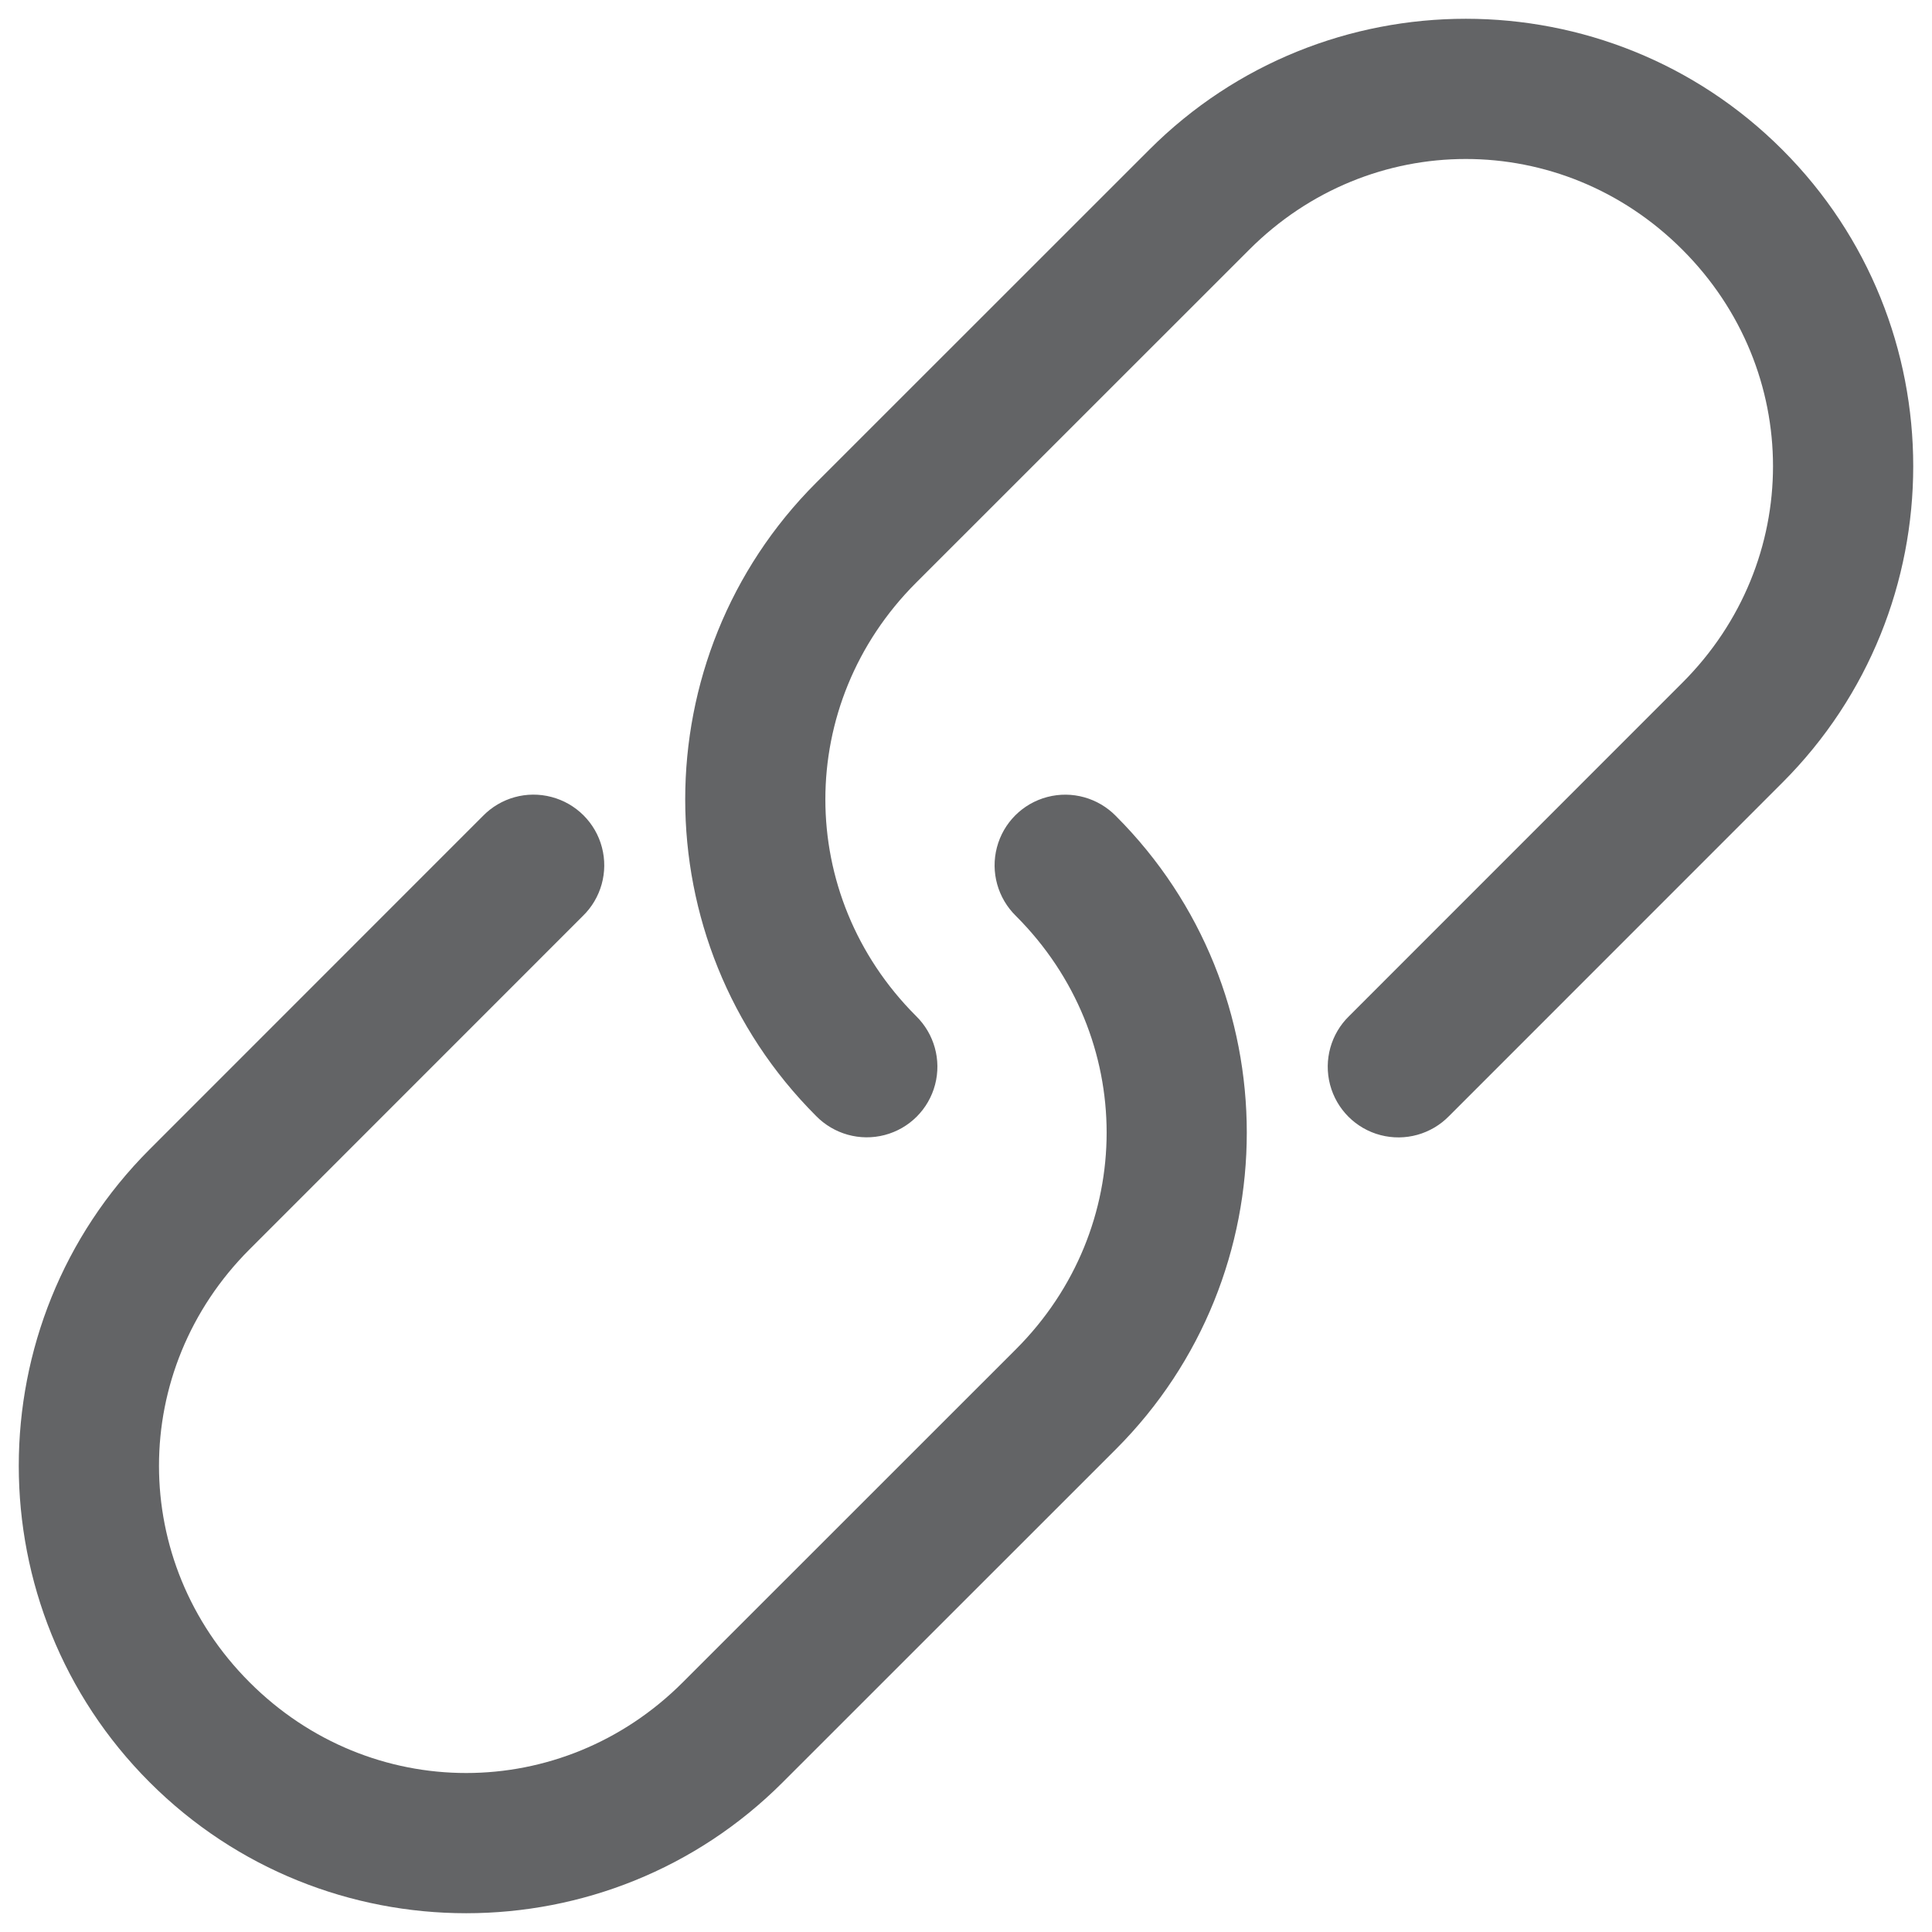 <?xml version="1.0" encoding="UTF-8"?>
<svg width="23px" height="23px" viewBox="0 0 23 23" version="1.1" xmlns="http://www.w3.org/2000/svg" xmlns:xlink="http://www.w3.org/1999/xlink">
    <!-- Generator: Sketch 52.2 (67145) - http://www.bohemiancoding.com/sketch -->
    <title>noun_link_1703115_000000</title>
    <desc>Created with Sketch.</desc>
    <g id="Vendor-Listing" stroke="none" stroke-width="1" fill="none" fill-rule="evenodd">
        <g id="M-Place-Share" transform="translate(-25, -407)" fill="#636466" fill-rule="nonzero">
            <g id="noun_link_1703115_000000" transform="translate(25, 407)">
                <path d="M1.782,13.682 C-0.296,15.759 -0.296,19.141 1.782,21.218 C3.859,23.296 7.241,23.296 9.318,21.218 L13.285,17.252 C15.362,15.174 15.362,11.792 13.285,9.715 C13.073,9.498 12.761,9.411 12.468,9.488 C12.174,9.565 11.945,9.794 11.868,10.088 C11.791,10.381 11.878,10.693 12.095,10.905 C13.534,12.344 13.534,14.623 12.095,16.062 L8.128,20.028 C6.69,21.467 4.41,21.467 2.972,20.028 C1.533,18.59 1.533,16.31 2.972,14.872 L6.938,10.905 C7.156,10.694 7.243,10.381 7.166,10.088 C7.089,9.794 6.859,9.565 6.566,9.488 C6.272,9.41 5.96,9.497 5.748,9.715 L1.782,13.682 Z M9.715,5.748 C7.638,7.826 7.638,11.208 9.715,13.285 C9.927,13.502 10.239,13.589 10.532,13.512 C10.826,13.435 11.055,13.206 11.132,12.912 C11.209,12.619 11.122,12.307 10.905,12.095 C9.466,10.656 9.466,8.377 10.905,6.938 L14.872,2.972 C16.31,1.533 18.59,1.533 20.028,2.972 C21.467,4.41 21.467,6.69 20.028,8.128 L16.062,12.095 C15.844,12.306 15.757,12.619 15.834,12.913 C15.911,13.206 16.14,13.436 16.434,13.513 C16.728,13.59 17.04,13.503 17.252,13.285 L21.218,9.318 C23.296,7.241 23.296,3.859 21.218,1.782 C19.141,-0.296 15.759,-0.296 13.682,1.782 L9.715,5.748 Z" id="Shape"></path>
            </g>
        </g>
    </g>
</svg>